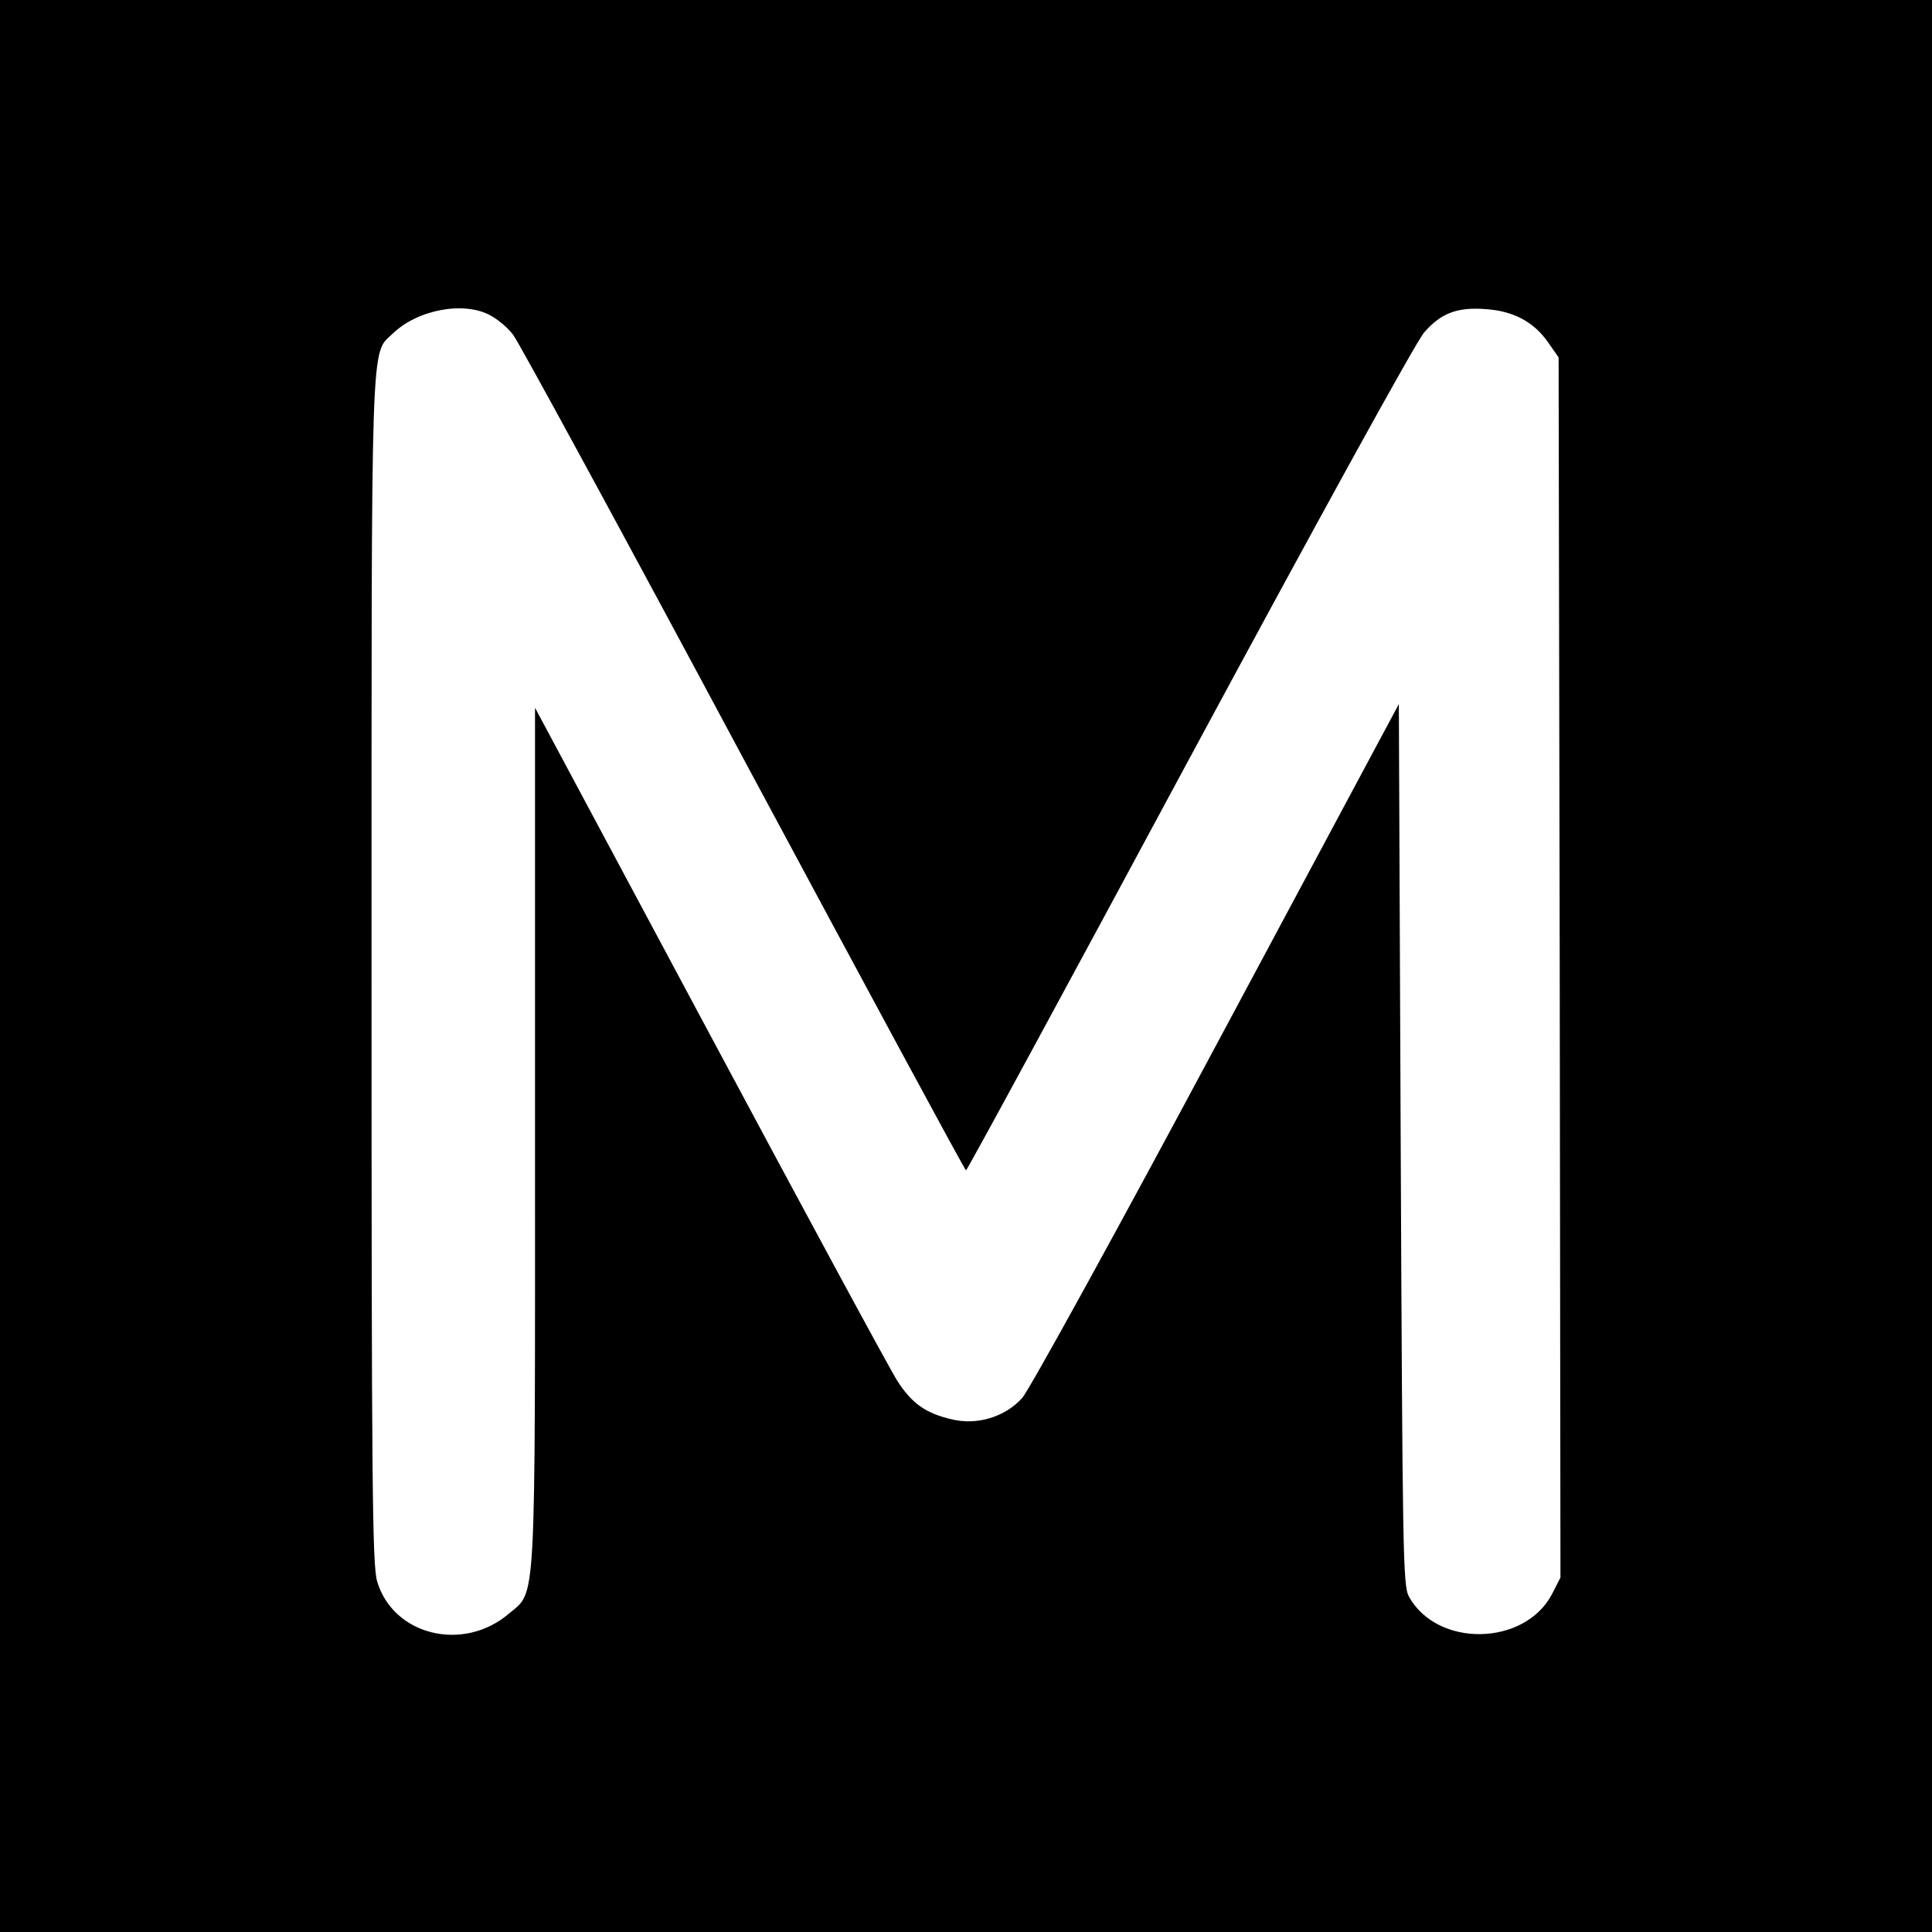 <?xml version="1.0" standalone="no"?>
<!DOCTYPE svg PUBLIC "-//W3C//DTD SVG 20010904//EN"
 "http://www.w3.org/TR/2001/REC-SVG-20010904/DTD/svg10.dtd">
<svg version="1.0" xmlns="http://www.w3.org/2000/svg"
 width="520pt" height="520pt" viewBox="0 0 520 520"
 preserveAspectRatio="xMidYMid meet">
<g transform="translate(0,520) scale(0.1,-0.1)"
fill="#000000" stroke="none">
<path d="M0 2600 l0 -2600 2600 0 2600 0 0 2600 0 2600 -2600 0 -2600 0 0
-2600z m1320 1751 c19 -10 47 -33 61 -52 15 -19 294 -532 620 -1141 327 -609
596 -1108 599 -1108 3 0 273 498 600 1106 346 642 611 1124 633 1149 45 52 89
69 166 63 74 -5 128 -34 166 -87 l30 -43 3 -1642 2 -1642 -23 -45 c-74 -140
-309 -144 -385 -6 -16 30 -17 113 -22 1217 l-5 1185 -490 -915 c-269 -503
-505 -932 -524 -953 -46 -51 -122 -74 -190 -57 -69 16 -106 42 -145 102 -19
29 -246 449 -505 933 l-471 880 0 -1151 c0 -1291 4 -1224 -70 -1287 -123 -105
-312 -59 -355 87 -13 43 -15 269 -15 1641 0 1740 -3 1660 57 1717 67 65 192
88 263 49z"/>
</g>
</svg>
